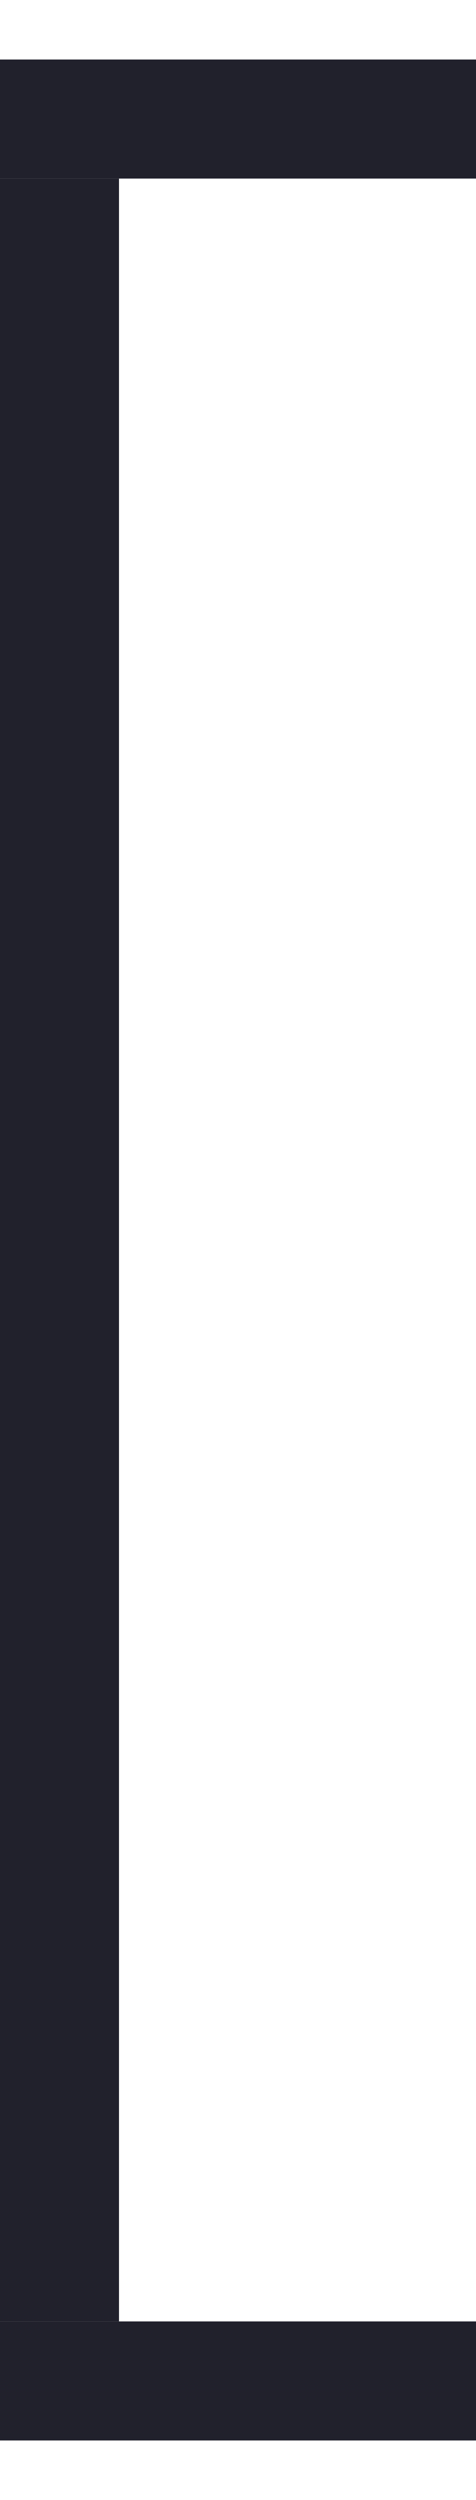 <?xml version="1.0" encoding="UTF-8"?> <svg xmlns="http://www.w3.org/2000/svg" width="4" height="21" viewBox="0 0 4 21" fill="none"><line x1="0.5" y1="1.5" x2="0.5" y2="19.5" stroke="#21212C"></line><line y1="20" x2="4" y2="20" stroke="#21212C"></line><line y1="1" x2="4" y2="1" stroke="#21212C"></line></svg> 